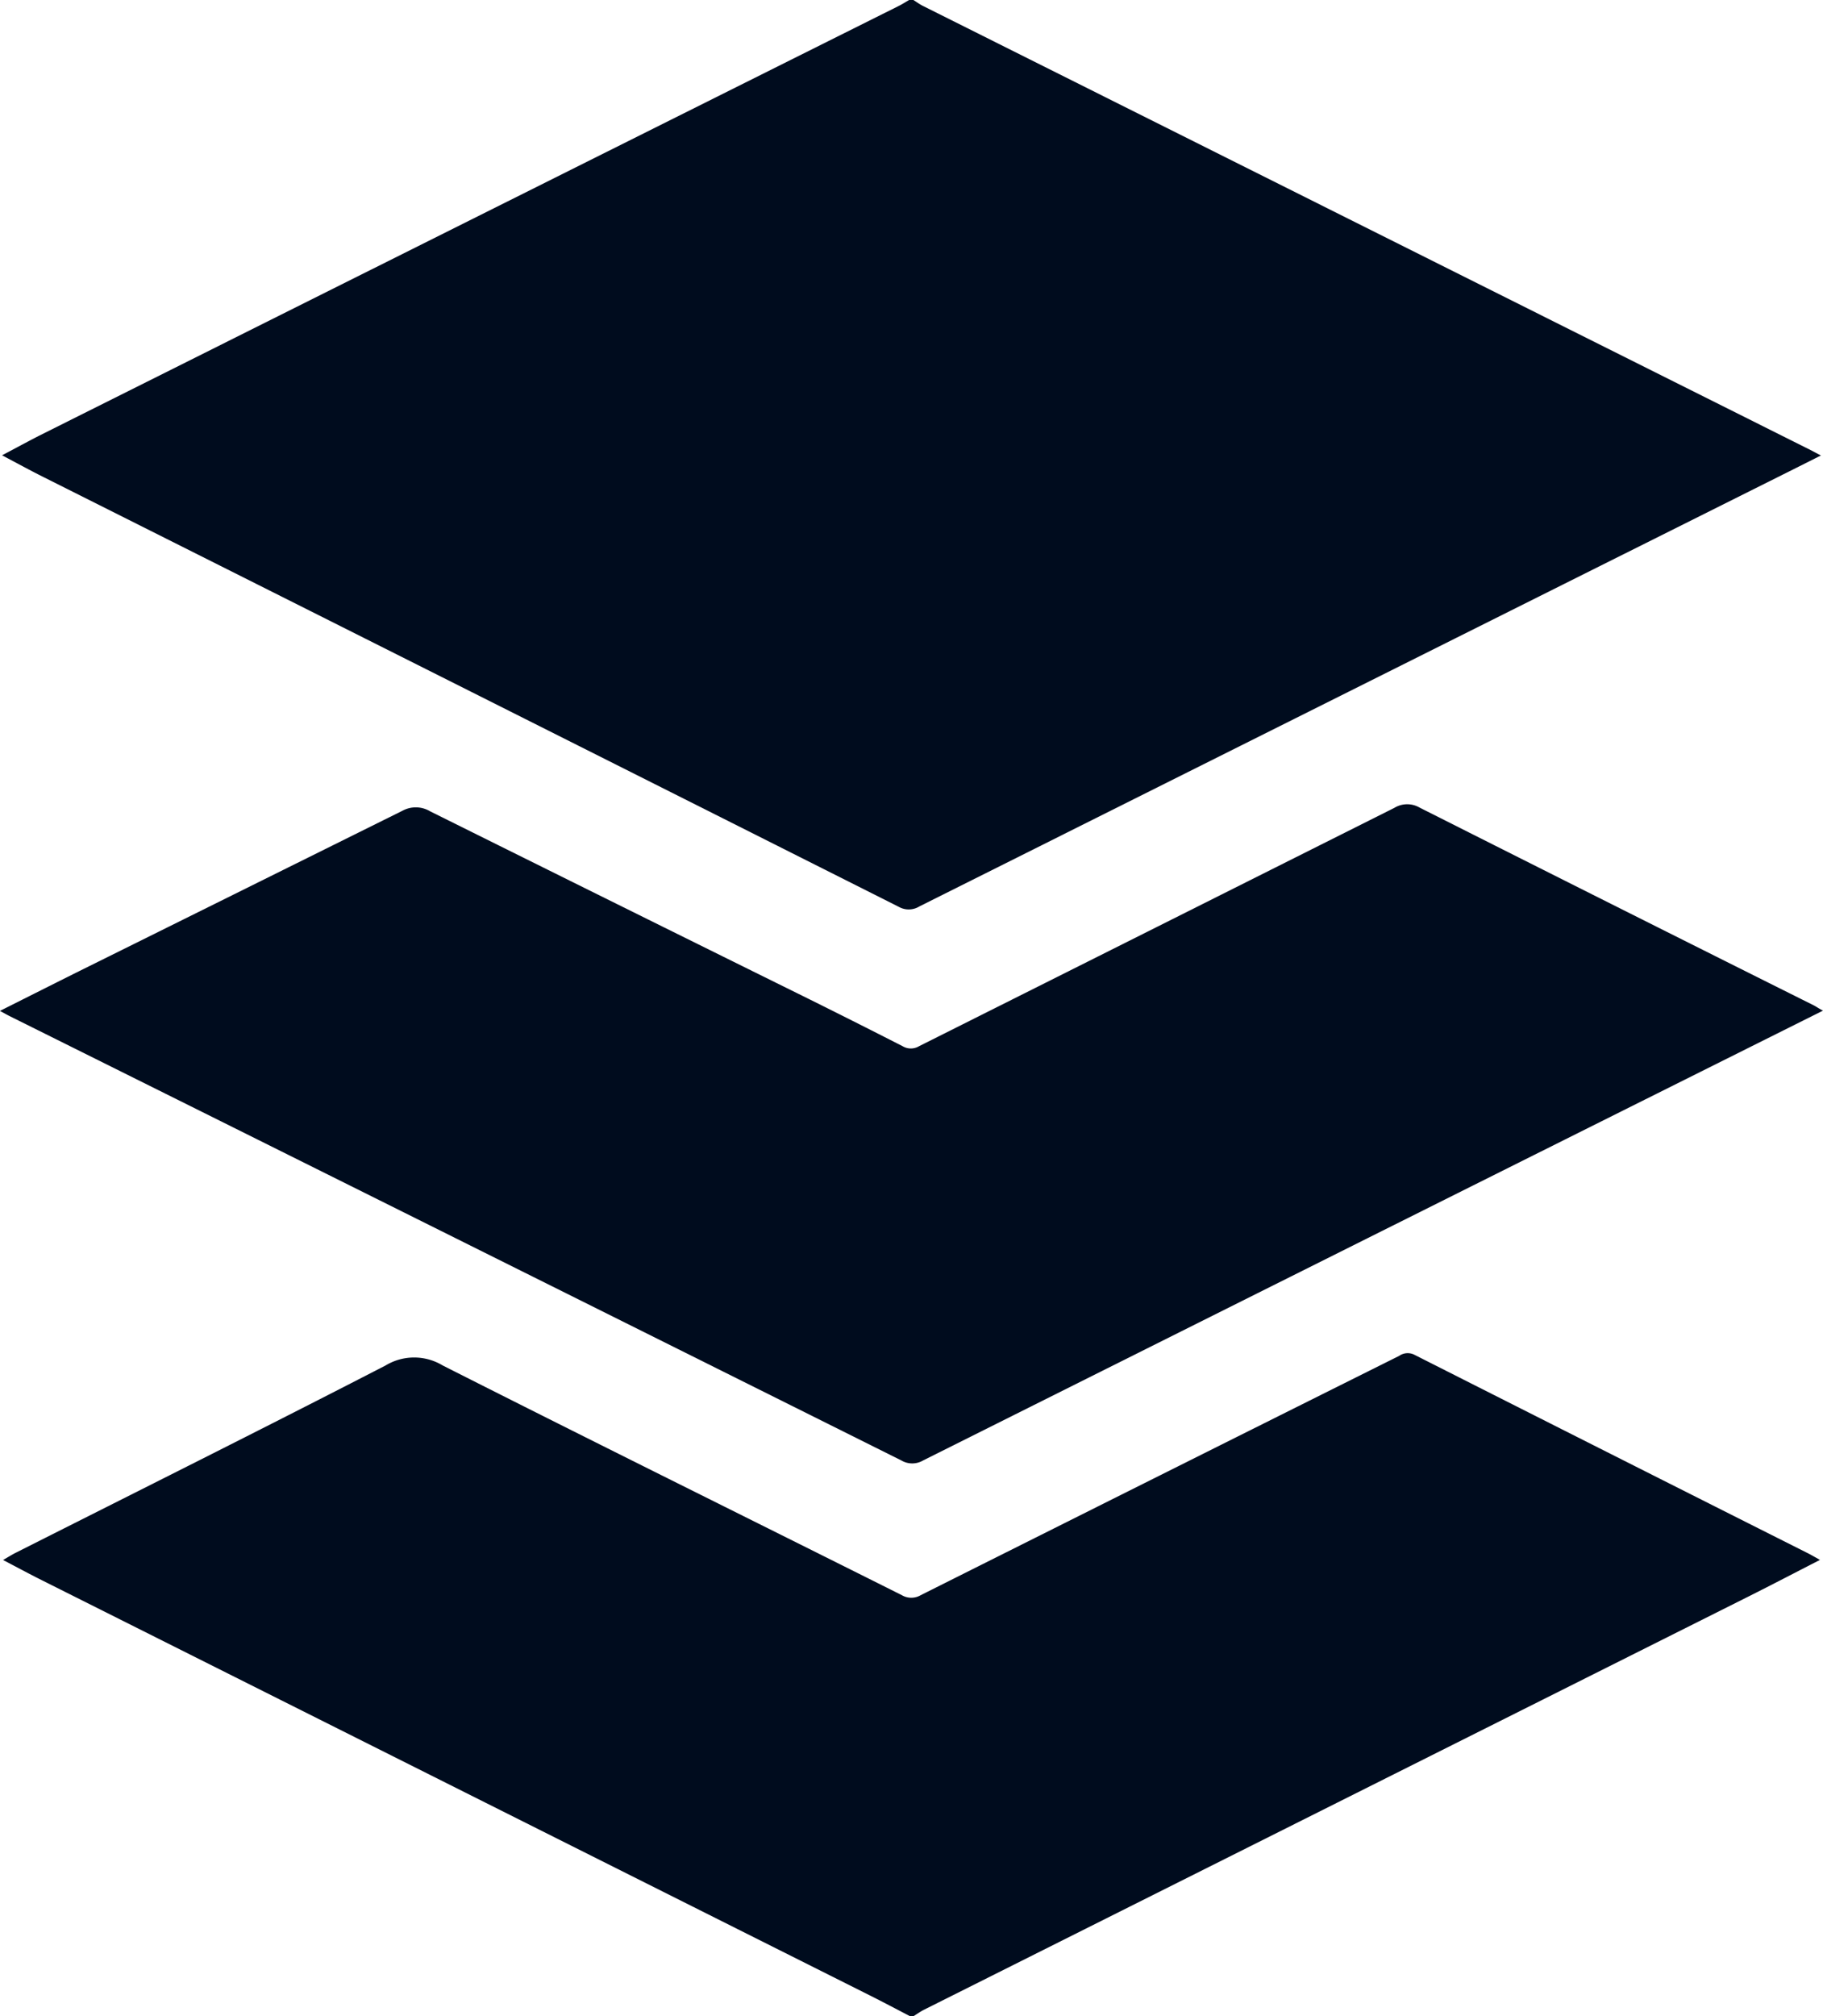 <svg xmlns="http://www.w3.org/2000/svg" width="55.961" height="61.872" viewBox="0 0 55.961 61.872">
  <g id="full-stack-developer" transform="translate(-1742.465 -3925)">
    <path id="Path_139" data-name="Path 139" d="M1771.448,3925c.1.065.2.138.314.193l27.224,13.618c.093.046.184.1.32.167-.475.239-.91.458-1.346.675q-13.165,6.58-26.328,13.164a.623.623,0,0,1-.635.013q-13.134-6.608-26.276-13.2c-.4-.2-.794-.417-1.25-.657.416-.218.773-.414,1.136-.6q13.194-6.6,26.389-13.19c.111-.056.217-.124.325-.186Z" transform="translate(-0.943 0)" fill="#000c1e"/>
    <path id="Path_140" data-name="Path 140" d="M1771.771,4603.114c-.418-.217-.834-.438-1.256-.649l-25.408-12.738c-.375-.188-.744-.388-1.168-.609.155-.089.266-.16.383-.219,3.789-1.912,7.587-3.806,11.359-5.751a1.694,1.694,0,0,1,1.754,0c4.687,2.371,9.4,4.7,14.093,7.049a.574.574,0,0,0,.582,0q7.34-3.679,14.686-7.344a.454.454,0,0,1,.464-.035q6.033,3.051,12.073,6.088c.11.055.216.118.38.209-.761.39-1.464.757-2.173,1.113q-12.665,6.347-25.33,12.692c-.109.055-.209.127-.313.192Z" transform="translate(-1.38 -616.242)" fill="#000c1e"/>
    <path id="Path_141" data-name="Path 141" d="M1798.426,4322.365l-5.1,2.547q-11.263,5.626-22.524,11.258a.659.659,0,0,1-.668,0q-13.678-6.823-27.364-13.632c-.093-.046-.183-.1-.308-.164.94-.472,1.847-.93,2.757-1.381q4.8-2.38,9.6-4.762a.857.857,0,0,1,.851.018q5.715,2.84,11.437,5.666,1.539.762,3.068,1.543a.49.49,0,0,0,.5,0q7.3-3.659,14.593-7.316a.758.758,0,0,1,.777-.007q6.052,3.05,12.115,6.077C1798.232,4322.253,1798.3,4322.3,1798.426,4322.365Z" transform="translate(0 -366.349)" fill="#000c1e"/>
  </g>
</svg>
